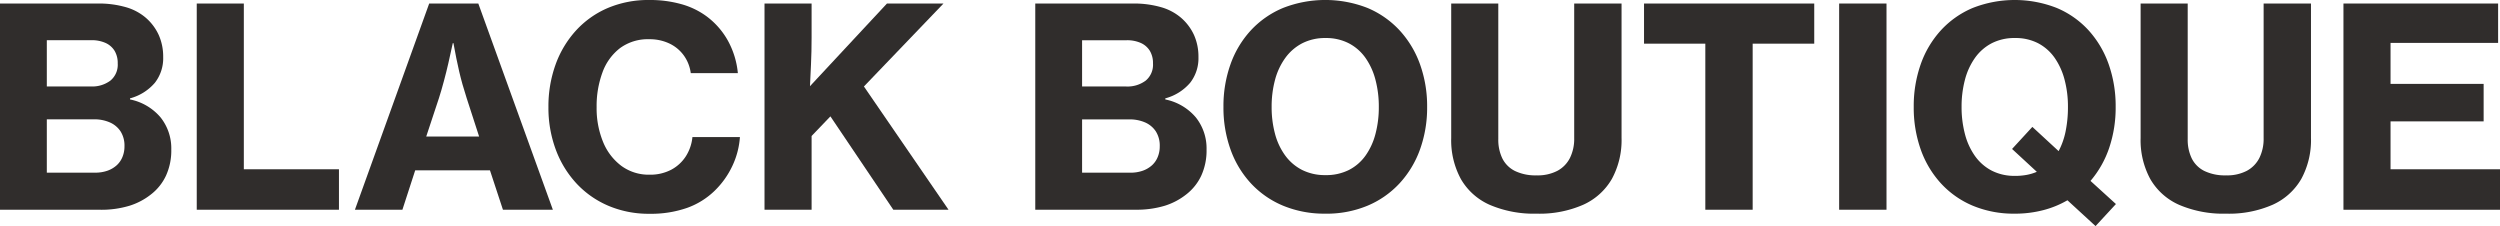 <svg id="logo_bb" xmlns="http://www.w3.org/2000/svg" width="287.5" height="26.002" viewBox="0 0 287.5 26.002">
  <path id="パス_19" data-name="パス 19" d="M0,24.2V.483H11.219A11.27,11.27,0,0,1,14.464.9a6.075,6.075,0,0,1,2.295,1.214A5.817,5.817,0,0,1,18.253,4.1a6.077,6.077,0,0,1,.513,2.544A4.581,4.581,0,0,1,17.808,9.6a5.681,5.681,0,0,1-2.855,1.789v.125a6.19,6.19,0,0,1,3.516,2.07,5.716,5.716,0,0,1,1.229,3.7,6.955,6.955,0,0,1-.606,2.987,5.846,5.846,0,0,1-1.728,2.163,7.628,7.628,0,0,1-2.459,1.3A11.121,11.121,0,0,1,11.5,24.2ZM5.384,10.022h5.073a3.5,3.5,0,0,0,2.233-.669,2.365,2.365,0,0,0,.848-1.977,2.733,2.733,0,0,0-.366-1.463,2.347,2.347,0,0,0-1.042-.9A3.839,3.839,0,0,0,10.519,4.7H5.384Zm0,9.912h5.539a4.2,4.2,0,0,0,1.456-.233,3.157,3.157,0,0,0,1.065-.638,2.614,2.614,0,0,0,.638-.933,3.161,3.161,0,0,0,.233-1.229,3.041,3.041,0,0,0-.459-1.728,2.818,2.818,0,0,0-1.245-1.026A4.42,4.42,0,0,0,10.83,13.8H5.384Z" transform="translate(0 -0.078)" fill="#302d2c"/>
  <path id="パス_20" data-name="パス 20" d="M26.979,24.2V.483h5.415V19.544H43.333V24.2Z" transform="translate(-4.353 -0.078)" fill="#302d2c"/>
  <path id="パス_21" data-name="パス 21" d="M48.668,24.2,57.21.483h5.649L71.433,24.2H65.692L64.2,19.669h-8.6L54.129,24.2Zm8.2-8.418h6.084l-1.432-4.42q-.53-1.633-.863-3.073T60,5.042h-.077q-.281,1.293-.506,2.288T58.9,9.407q-.288,1.082-.568,1.952Z" transform="translate(-7.853 -0.078)" fill="#302d2c"/>
  <path id="パス_22" data-name="パス 22" d="M86.828,24.585a11.853,11.853,0,0,1-4.723-.918,10.75,10.75,0,0,1-3.68-2.575,11.684,11.684,0,0,1-2.38-3.9,13.765,13.765,0,0,1-.84-4.871,14.149,14.149,0,0,1,.817-4.886,11.653,11.653,0,0,1,2.341-3.913,10.575,10.575,0,0,1,3.665-2.6A11.971,11.971,0,0,1,86.828,0a13.3,13.3,0,0,1,3.617.466,8.912,8.912,0,0,1,2.887,1.369A8.806,8.806,0,0,1,95.86,4.707a9.6,9.6,0,0,1,1.128,3.7H91.573a4.477,4.477,0,0,0-.778-2,4.327,4.327,0,0,0-1.641-1.385A5.24,5.24,0,0,0,86.8,4.512a5.393,5.393,0,0,0-3.369,1.027,6.155,6.155,0,0,0-2.015,2.794,11.2,11.2,0,0,0-.669,3.991,10.193,10.193,0,0,0,.739,3.992,6.475,6.475,0,0,0,2.109,2.762,5.3,5.3,0,0,0,3.236,1.011,5.163,5.163,0,0,0,2.505-.576,4.5,4.5,0,0,0,1.681-1.556,5.006,5.006,0,0,0,.747-2.195h5.462a9.255,9.255,0,0,1-.887,3.355,9.763,9.763,0,0,1-1.992,2.793A8.793,8.793,0,0,1,91.169,23.9a12.515,12.515,0,0,1-4.342.684" transform="translate(-12.135)" fill="#302d2c"/>
  <path id="パス_23" data-name="パス 23" d="M104.836,24.2V.483h5.415v3.89q0,1.619-.07,3.137t-.117,2.482L118.918.483h6.5l-9.15,9.539L126,24.2H119.65L112.414,13.46l-2.163,2.257V24.2Z" transform="translate(-16.917 -0.078)" fill="#302d2c"/>
  <path id="パス_24" data-name="パス 24" d="M141.964,24.2V.483h11.219a11.27,11.27,0,0,1,3.245.42,6.075,6.075,0,0,1,2.295,1.214A5.817,5.817,0,0,1,160.217,4.1a6.077,6.077,0,0,1,.513,2.544,4.581,4.581,0,0,1-.958,2.957,5.681,5.681,0,0,1-2.855,1.789v.125a6.19,6.19,0,0,1,3.516,2.07,5.716,5.716,0,0,1,1.229,3.7,6.955,6.955,0,0,1-.606,2.987,5.846,5.846,0,0,1-1.728,2.163,7.628,7.628,0,0,1-2.459,1.3,11.121,11.121,0,0,1-3.407.459Zm5.384-14.175h5.073a3.5,3.5,0,0,0,2.233-.669,2.365,2.365,0,0,0,.848-1.977,2.733,2.733,0,0,0-.366-1.463,2.347,2.347,0,0,0-1.042-.9,3.839,3.839,0,0,0-1.611-.311h-5.135Zm0,9.912h5.539a4.2,4.2,0,0,0,1.456-.233,3.157,3.157,0,0,0,1.065-.638,2.614,2.614,0,0,0,.638-.933,3.16,3.16,0,0,0,.233-1.229,3.041,3.041,0,0,0-.459-1.728,2.817,2.817,0,0,0-1.245-1.026,4.42,4.42,0,0,0-1.781-.343h-5.446Z" transform="translate(-22.908 -0.078)" fill="#302d2c"/>
  <path id="パス_25" data-name="パス 25" d="M179.491,24.57a12.348,12.348,0,0,1-4.87-.918,10.589,10.589,0,0,1-3.7-2.575,11.319,11.319,0,0,1-2.342-3.9,14.274,14.274,0,0,1-.809-4.887,14.34,14.34,0,0,1,.809-4.893,11.313,11.313,0,0,1,2.342-3.906,10.6,10.6,0,0,1,3.7-2.575,13.315,13.315,0,0,1,9.718,0,10.632,10.632,0,0,1,3.687,2.575A11.436,11.436,0,0,1,190.376,7.4a14.26,14.26,0,0,1,.817,4.893,14.194,14.194,0,0,1-.817,4.887,11.442,11.442,0,0,1-2.351,3.9,10.618,10.618,0,0,1-3.687,2.575,12.26,12.26,0,0,1-4.848.918m.016-4.435a5.808,5.808,0,0,0,2.692-.591,5.3,5.3,0,0,0,1.914-1.657,7.6,7.6,0,0,0,1.143-2.5,11.964,11.964,0,0,0,.382-3.1,12.058,12.058,0,0,0-.382-3.1,7.781,7.781,0,0,0-1.143-2.521,5.371,5.371,0,0,0-1.921-1.688,5.667,5.667,0,0,0-2.669-.607,5.737,5.737,0,0,0-2.7.607,5.574,5.574,0,0,0-1.945,1.688A7.624,7.624,0,0,0,173.7,9.189a11.873,11.873,0,0,0-.389,3.1,11.781,11.781,0,0,0,.389,3.1,7.446,7.446,0,0,0,1.175,2.5,5.477,5.477,0,0,0,1.945,1.657,5.82,5.82,0,0,0,2.684.591" transform="translate(-27.073)" fill="#302d2c"/>
  <path id="パス_26" data-name="パス 26" d="M208.835,24.648a12.859,12.859,0,0,1-5.4-1.011,7.162,7.162,0,0,1-3.315-2.956A9.339,9.339,0,0,1,199,15.95V.483h5.415V16.074a4.927,4.927,0,0,0,.467,2.226,3.21,3.21,0,0,0,1.447,1.439,5.435,5.435,0,0,0,2.505.506,4.888,4.888,0,0,0,2.389-.529,3.433,3.433,0,0,0,1.438-1.485,4.945,4.945,0,0,0,.483-2.249V.483h5.446V15.95a9.329,9.329,0,0,1-1.112,4.7,7.218,7.218,0,0,1-3.292,2.972,12.5,12.5,0,0,1-5.353,1.027" transform="translate(-32.111 -0.078)" fill="#302d2c"/>
  <path id="パス_27" data-name="パス 27" d="M232.49,24.2V5.1h-7.049V.483h19.575V5.1h-7.081V24.2Z" transform="translate(-36.378 -0.078)" fill="#302d2c"/>
  <path id="パス_728" data-name="パス 728" d="M0,0H5.446V23.714H0Z" transform="translate(211.502 0.405)" fill="#302d2c"/>
  <path id="パス_28" data-name="パス 28" d="M283.334,26,280.1,23.03a10.967,10.967,0,0,1-2.778,1.136,12.774,12.774,0,0,1-3.275.405,12.194,12.194,0,0,1-4.84-.918,10.475,10.475,0,0,1-3.664-2.575,11.361,11.361,0,0,1-2.319-3.9,14.407,14.407,0,0,1-.8-4.886,14.479,14.479,0,0,1,.8-4.893,11.344,11.344,0,0,1,2.319-3.906A10.488,10.488,0,0,1,269.2.918a13.21,13.21,0,0,1,9.679,0,10.423,10.423,0,0,1,3.657,2.575,11.431,11.431,0,0,1,2.31,3.906,14.48,14.48,0,0,1,.8,4.893,14.433,14.433,0,0,1-.74,4.7,11.5,11.5,0,0,1-2.154,3.812l2.925,2.66Zm-9.259-5.773a7.2,7.2,0,0,0,1.345-.117,5.5,5.5,0,0,0,1.16-.351l-2.847-2.629,2.334-2.537,3.019,2.785a8.382,8.382,0,0,0,.808-2.295,13.86,13.86,0,0,0,.265-2.794,12.054,12.054,0,0,0-.382-3.1,7.879,7.879,0,0,0-1.135-2.521,5.359,5.359,0,0,0-1.9-1.689,5.624,5.624,0,0,0-2.669-.606,5.7,5.7,0,0,0-2.692.606,5.453,5.453,0,0,0-1.921,1.689,7.675,7.675,0,0,0-1.151,2.521,12.055,12.055,0,0,0-.382,3.1,12.144,12.144,0,0,0,.382,3.112,7.688,7.688,0,0,0,1.151,2.529,5.44,5.44,0,0,0,1.921,1.687,5.686,5.686,0,0,0,2.692.607" transform="translate(-42.345)" fill="#302d2c"/>
  <path id="パス_29" data-name="パス 29" d="M303.372,24.648a12.859,12.859,0,0,1-5.4-1.011,7.162,7.162,0,0,1-3.315-2.956,9.339,9.339,0,0,1-1.12-4.731V.483h5.415V16.074a4.927,4.927,0,0,0,.467,2.226,3.21,3.21,0,0,0,1.448,1.439,5.435,5.435,0,0,0,2.505.506,4.888,4.888,0,0,0,2.389-.529A3.433,3.433,0,0,0,307.2,18.23a4.945,4.945,0,0,0,.483-2.249V.483h5.446V15.95a9.329,9.329,0,0,1-1.112,4.7,7.218,7.218,0,0,1-3.292,2.972,12.5,12.5,0,0,1-5.353,1.027" transform="translate(-47.366 -0.078)" fill="#302d2c"/>
  <path id="パス_30" data-name="パス 30" d="M321.351,24.2V.483h17.786V5.011H326.766V9.725h10.706v4.311H326.766v5.508h12.589V24.2Z" transform="translate(-51.854 -0.078)" fill="#302d2c"/>
</svg>
